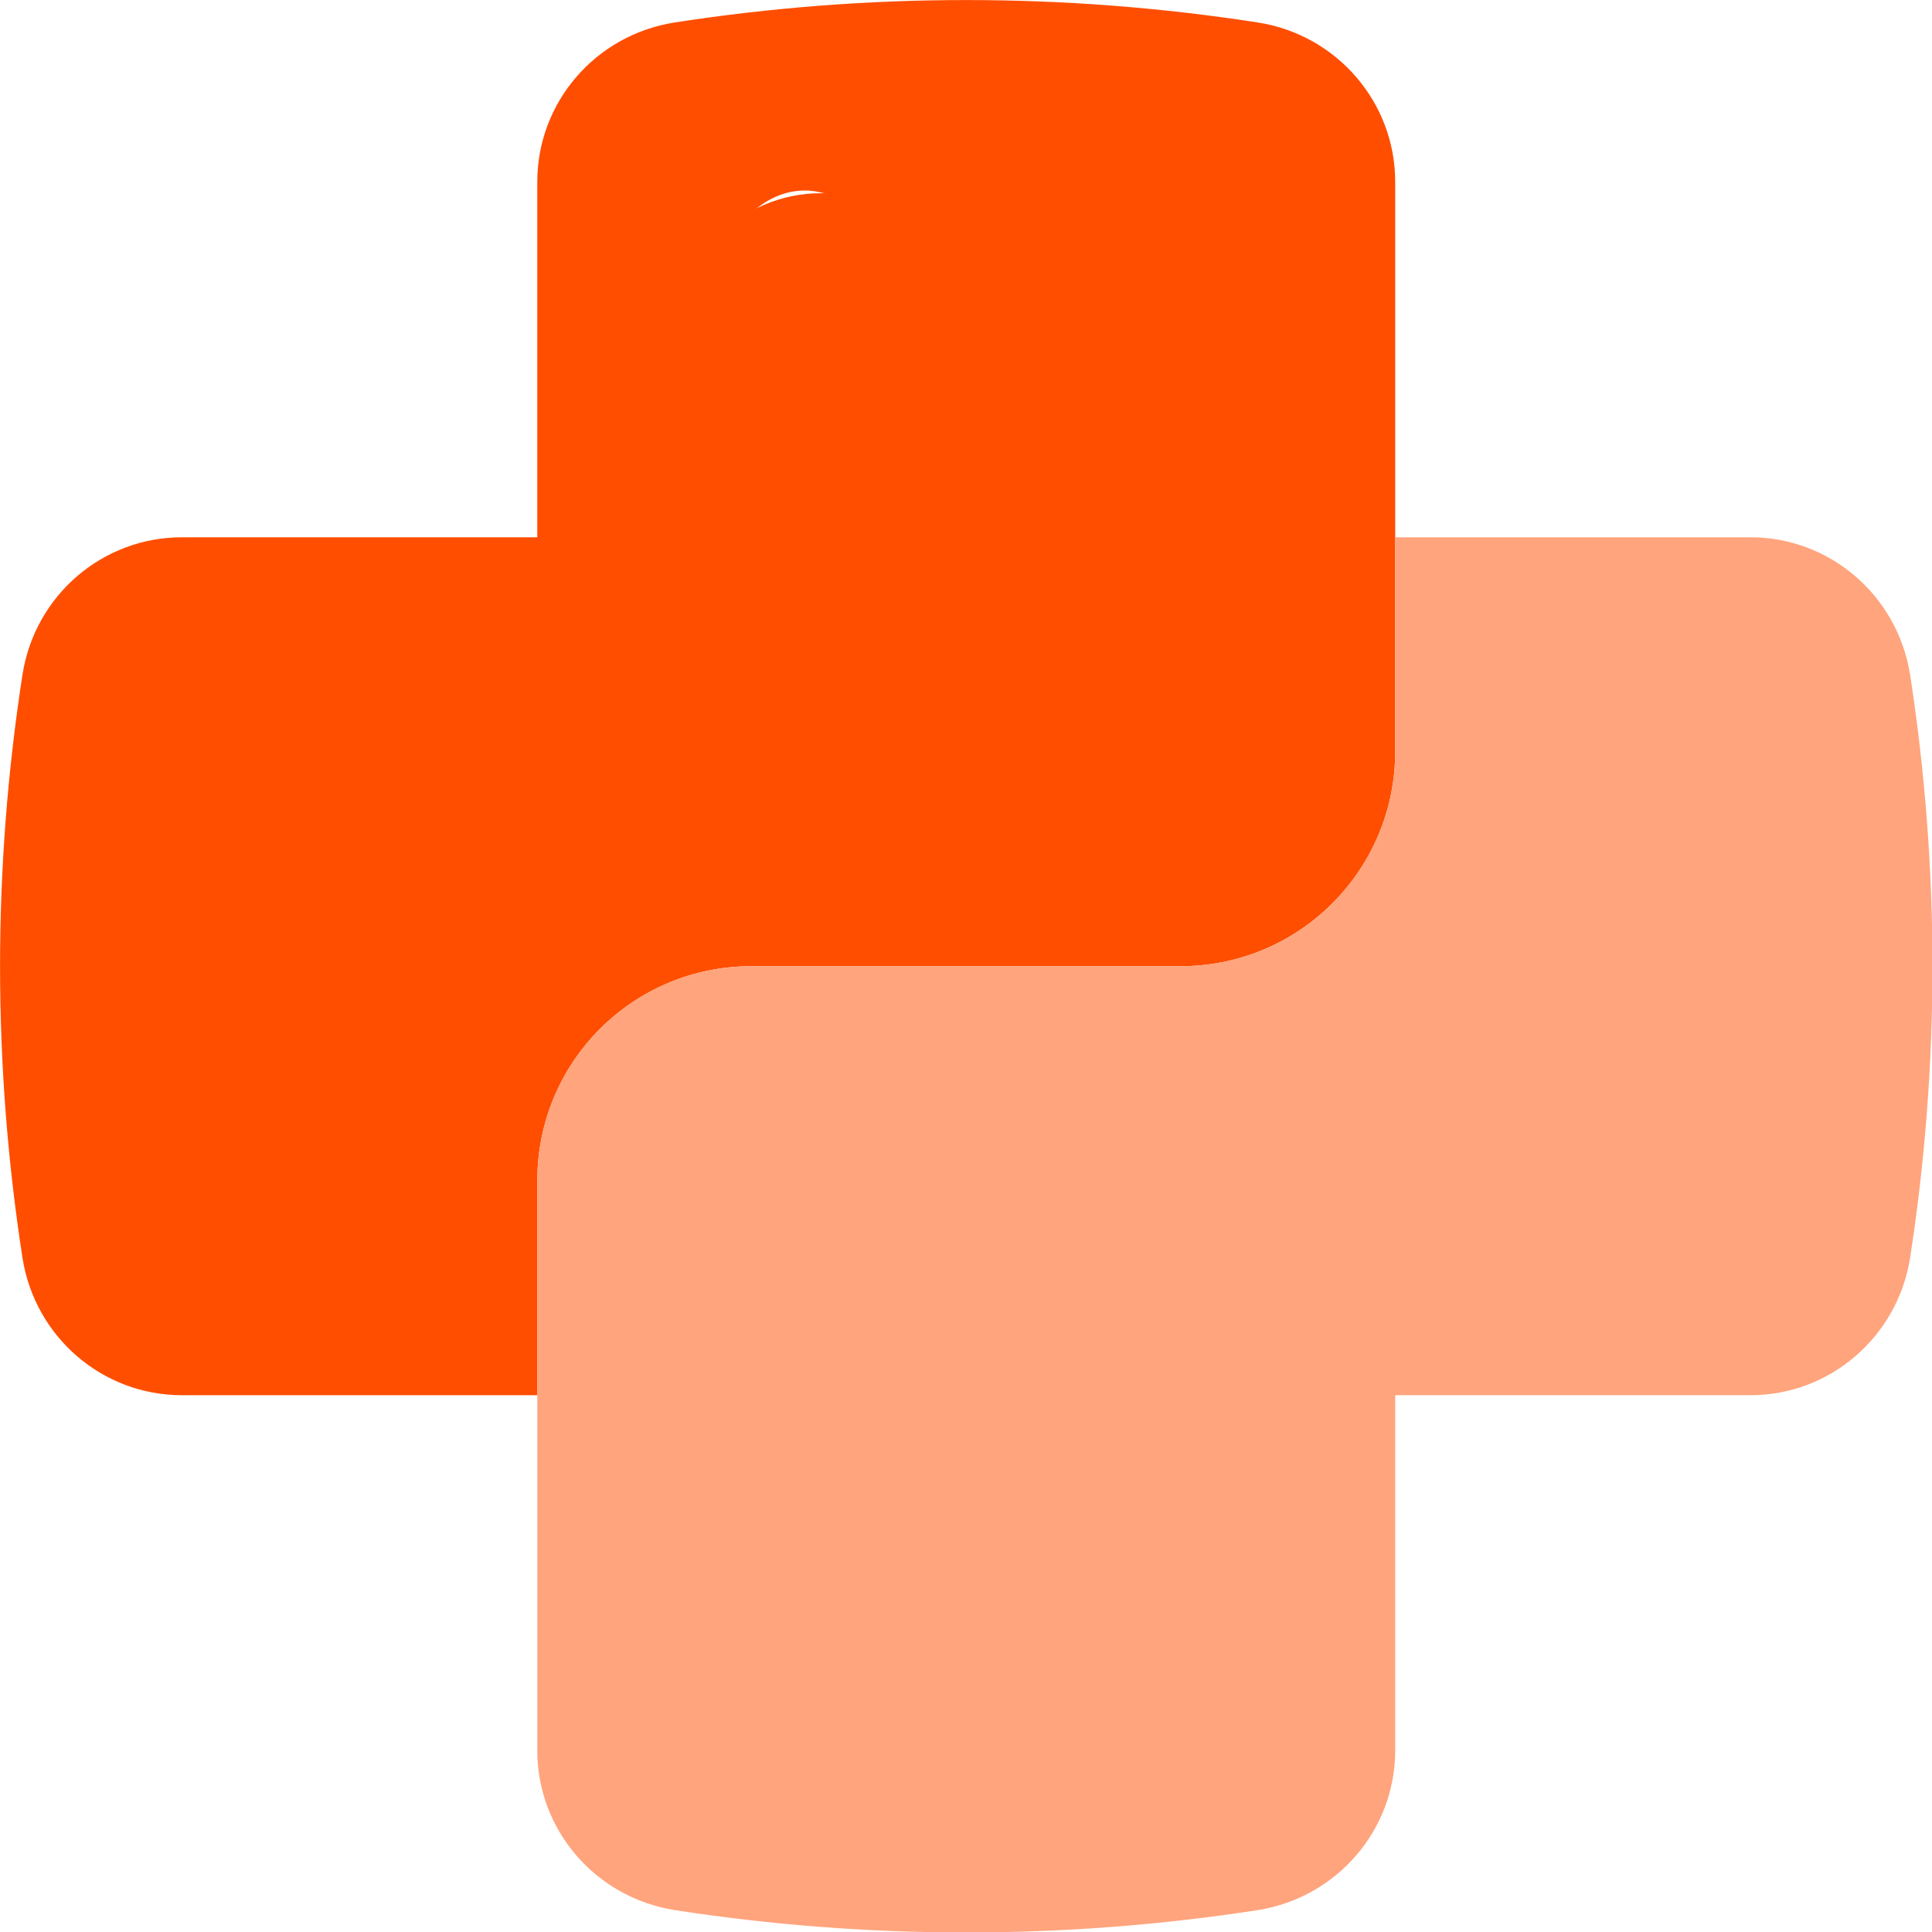 <svg width="20" height="20" viewBox="0 0 20 20" fill="none" xmlns="http://www.w3.org/2000/svg">
<path d="M13.023 0.233C11.023 -0.077 8.982 -0.077 6.982 0.233C6.162 0.362 5.562 1.062 5.562 1.882V5.562H1.882C1.062 5.562 0.362 6.162 0.233 6.982C-0.077 8.982 -0.077 11.023 0.233 13.023C0.362 13.842 1.062 14.443 1.882 14.443H5.562V12.223C5.562 10.992 6.552 10.002 7.782 10.002H12.223C13.453 10.002 14.443 9.002 14.443 7.782V1.882C14.443 1.062 13.842 0.362 13.023 0.233ZM8.332 3.583C7.922 3.583 7.522 3.192 7.522 2.772C7.522 2.352 7.912 1.972 8.332 1.972C8.522 1.972 8.752 2.062 8.893 2.192C9.043 2.333 9.143 2.572 9.143 2.772C9.143 3.192 8.752 3.583 8.332 3.583Z" fill="#FF4E00"/>
<path d="M19.773 6.983C19.642 6.163 18.942 5.562 18.122 5.562H14.443V7.782C14.443 9.002 13.453 10.002 12.223 10.002H7.782C6.553 10.002 5.562 10.992 5.562 12.223V18.122C5.562 18.942 6.163 19.642 6.983 19.773C8.983 20.082 11.023 20.082 13.023 19.773C13.842 19.642 14.443 18.942 14.443 18.122V14.443H18.122C18.942 14.443 19.642 13.842 19.773 13.023C20.082 11.023 20.082 8.983 19.773 6.983ZM11.672 18.032C11.262 18.032 10.863 17.642 10.863 17.223C10.863 16.802 11.252 16.413 11.672 16.413C11.863 16.413 12.092 16.503 12.232 16.633C12.383 16.773 12.482 17.012 12.482 17.212C12.473 17.642 12.082 18.032 11.672 18.032Z" fill="#FFA47D"/>
<circle cx="8.5" cy="3.5" r="1.5" fill="#FF4E00"/>
<circle cx="11.5" cy="17.5" r="1.5" fill="#FFA47D"/>
</svg>
